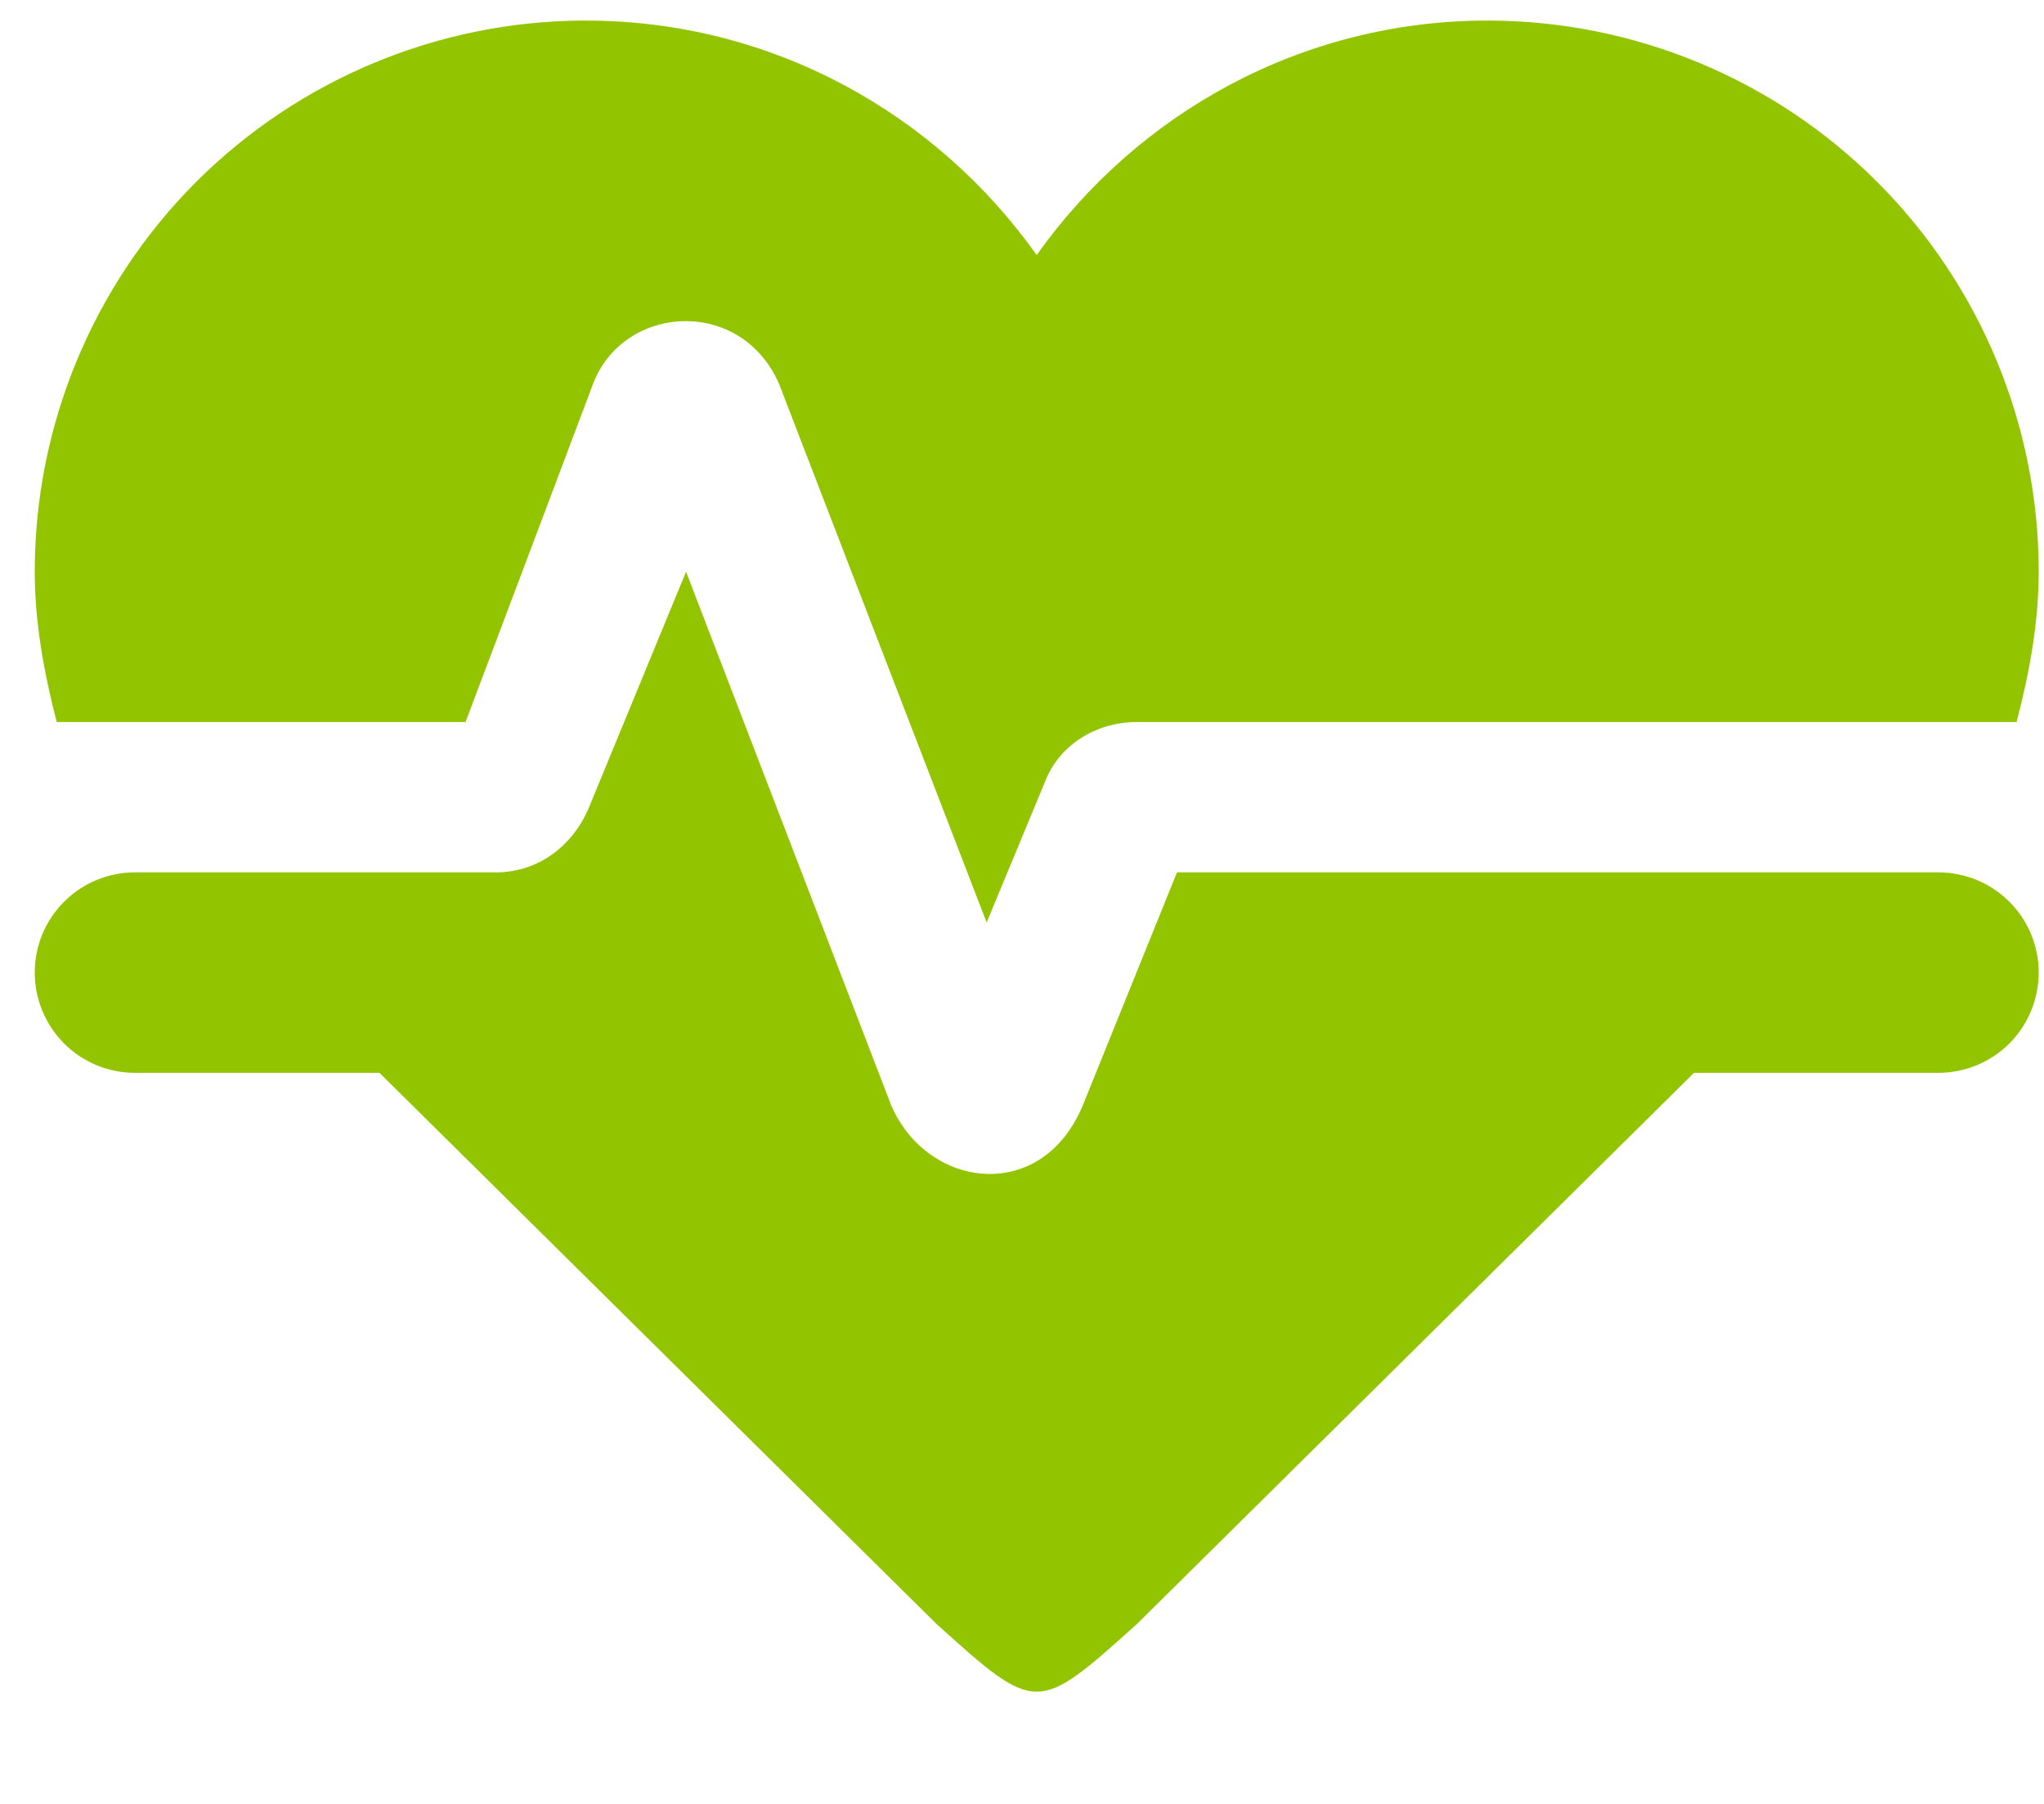 <?xml version="1.0" encoding="UTF-8"?> <svg xmlns="http://www.w3.org/2000/svg" width="17" height="15" viewBox="0 0 17 15" fill="none"><path d="M4.872 0.171C3.657 0.171 2.491 0.654 1.631 1.513C0.772 2.373 0.289 3.539 0.289 4.754C0.289 5.171 0.364 5.587 0.472 6.004H3.872L4.931 3.196C5.181 2.529 6.164 2.462 6.481 3.196L8.206 7.671L8.697 6.487C8.806 6.212 9.097 6.004 9.456 6.004H16.772C16.881 5.587 16.956 5.171 16.956 4.754C16.956 3.539 16.473 2.373 15.613 1.513C14.754 0.654 13.588 0.171 12.372 0.171C10.822 0.171 9.456 0.946 8.622 2.121C7.789 0.946 6.422 0.171 4.872 0.171ZM1.122 7.254C0.901 7.254 0.689 7.342 0.533 7.498C0.377 7.654 0.289 7.866 0.289 8.087C0.289 8.308 0.377 8.52 0.533 8.677C0.689 8.833 0.901 8.921 1.122 8.921H3.156L7.789 13.504C8.622 14.254 8.622 14.254 9.456 13.504L14.089 8.921H16.122C16.343 8.921 16.555 8.833 16.712 8.677C16.868 8.52 16.956 8.308 16.956 8.087C16.956 7.866 16.868 7.654 16.712 7.498C16.555 7.342 16.343 7.254 16.122 7.254H9.789L9.014 9.171C8.681 10.012 7.722 9.896 7.414 9.196L5.706 4.754L4.906 6.696C4.781 7.012 4.497 7.254 4.122 7.254H1.122Z" fill="#92C500"></path></svg> 